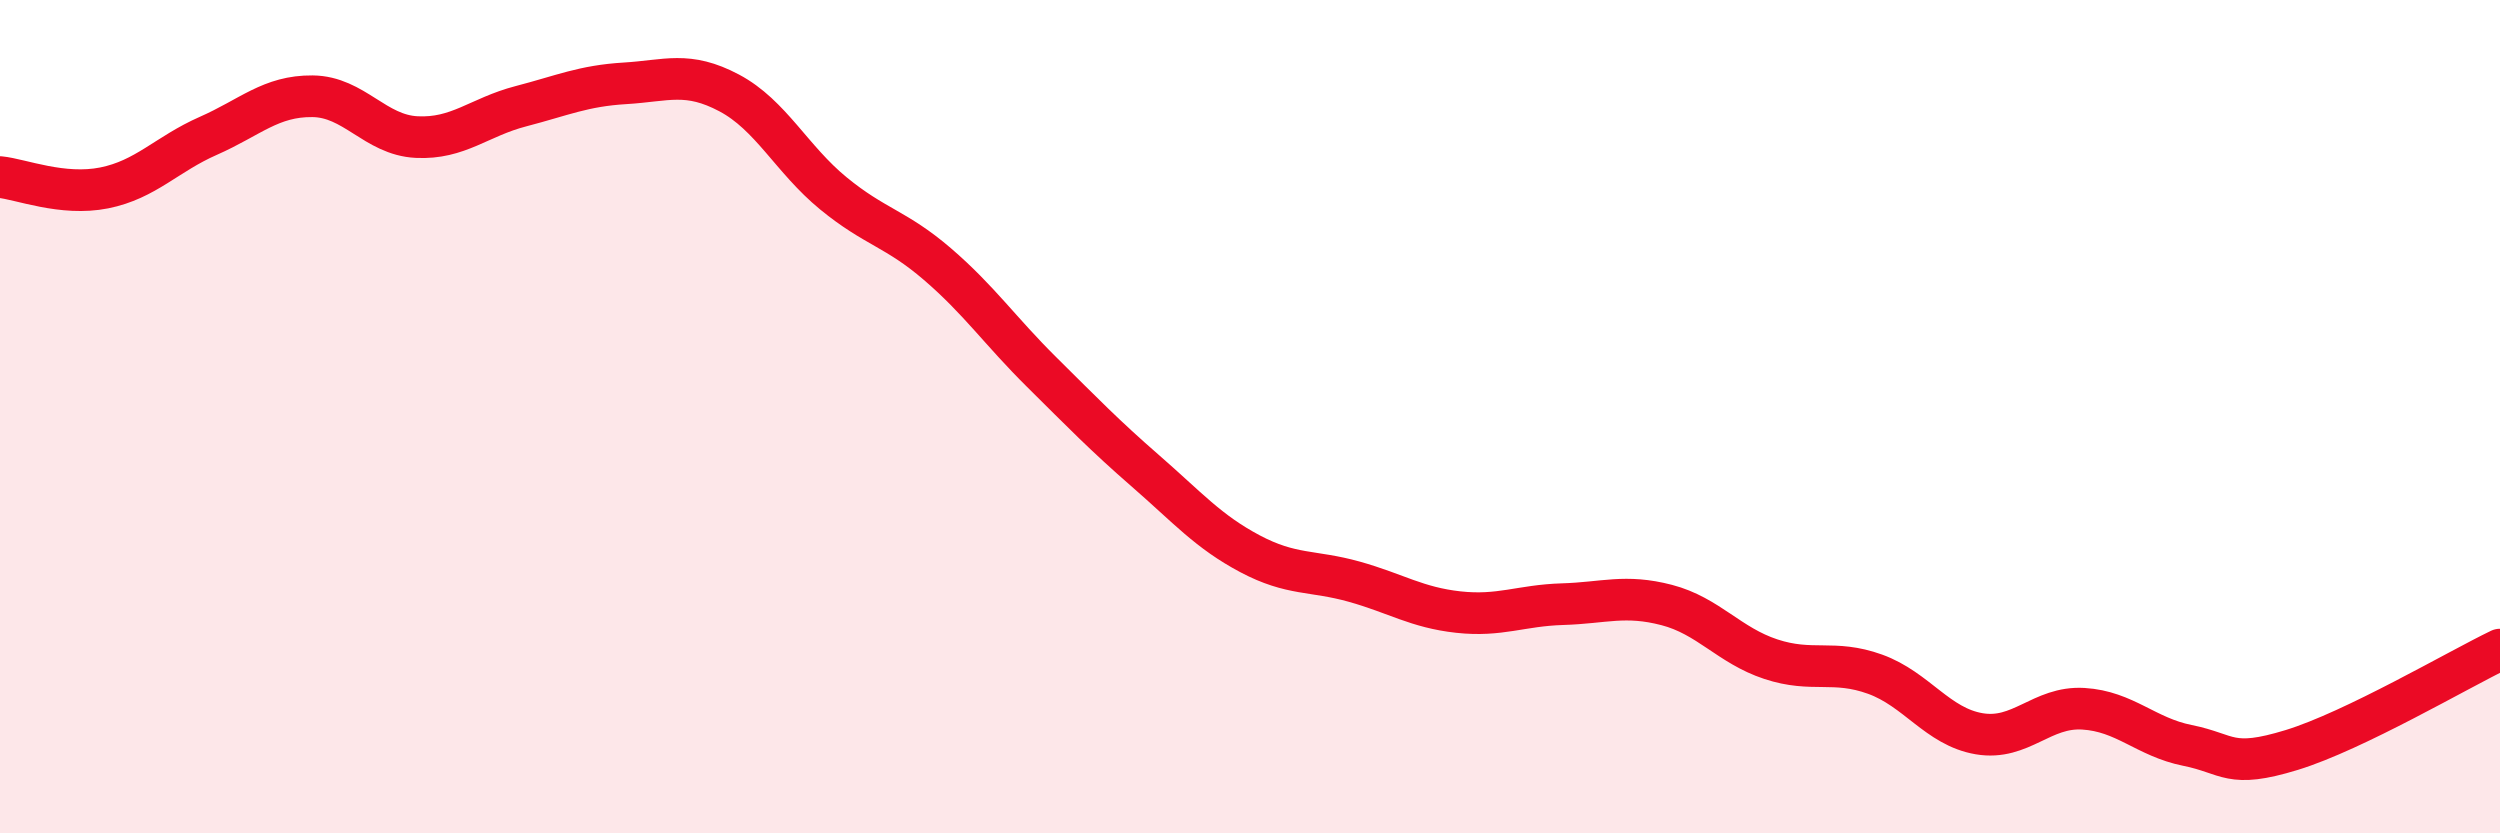 
    <svg width="60" height="20" viewBox="0 0 60 20" xmlns="http://www.w3.org/2000/svg">
      <path
        d="M 0,4.25 C 0.5,4.3 1.5,4.71 2.5,4.51 C 3.5,4.31 4,3.7 5,3.26 C 6,2.82 6.5,2.3 7.5,2.31 C 8.5,2.32 9,3.24 10,3.29 C 11,3.34 11.5,2.81 12.5,2.55 C 13.5,2.29 14,2.06 15,2 C 16,1.94 16.5,1.7 17.5,2.23 C 18.5,2.76 19,3.82 20,4.64 C 21,5.46 21.5,5.48 22.5,6.34 C 23.5,7.2 24,7.94 25,8.93 C 26,9.92 26.5,10.44 27.5,11.31 C 28.5,12.18 29,12.76 30,13.29 C 31,13.82 31.5,13.68 32.5,13.96 C 33.5,14.24 34,14.58 35,14.69 C 36,14.8 36.5,14.53 37.5,14.5 C 38.5,14.47 39,14.26 40,14.52 C 41,14.78 41.5,15.49 42.5,15.82 C 43.5,16.15 44,15.82 45,16.18 C 46,16.54 46.5,17.44 47.5,17.61 C 48.5,17.78 49,16.95 50,17.01 C 51,17.07 51.5,17.69 52.5,17.89 C 53.5,18.09 53.5,18.46 55,18 C 56.5,17.54 59,16.07 60,15.59L60 20L0 20Z"
        fill="#EB0A25"
        opacity="0.1"
        stroke-linecap="round"
        stroke-linejoin="round"
      />
      <path
        d="M 0,4.25 C 0.5,4.3 1.5,4.71 2.5,4.51 C 3.5,4.31 4,3.7 5,3.26 C 6,2.82 6.5,2.3 7.5,2.31 C 8.5,2.32 9,3.24 10,3.29 C 11,3.34 11.5,2.81 12.5,2.55 C 13.5,2.29 14,2.06 15,2 C 16,1.94 16.5,1.7 17.5,2.23 C 18.5,2.76 19,3.82 20,4.64 C 21,5.46 21.5,5.48 22.5,6.34 C 23.5,7.2 24,7.94 25,8.93 C 26,9.92 26.5,10.44 27.5,11.31 C 28.5,12.18 29,12.76 30,13.29 C 31,13.82 31.5,13.68 32.5,13.96 C 33.5,14.24 34,14.58 35,14.69 C 36,14.8 36.5,14.53 37.5,14.5 C 38.5,14.47 39,14.26 40,14.52 C 41,14.78 41.5,15.49 42.5,15.82 C 43.5,16.15 44,15.82 45,16.18 C 46,16.54 46.5,17.44 47.5,17.61 C 48.5,17.78 49,16.95 50,17.01 C 51,17.07 51.5,17.69 52.5,17.89 C 53.5,18.09 53.5,18.46 55,18 C 56.5,17.54 59,16.07 60,15.59"
        stroke="#EB0A25"
        stroke-width="1"
        fill="none"
        stroke-linecap="round"
        stroke-linejoin="round"
      />
    </svg>
  